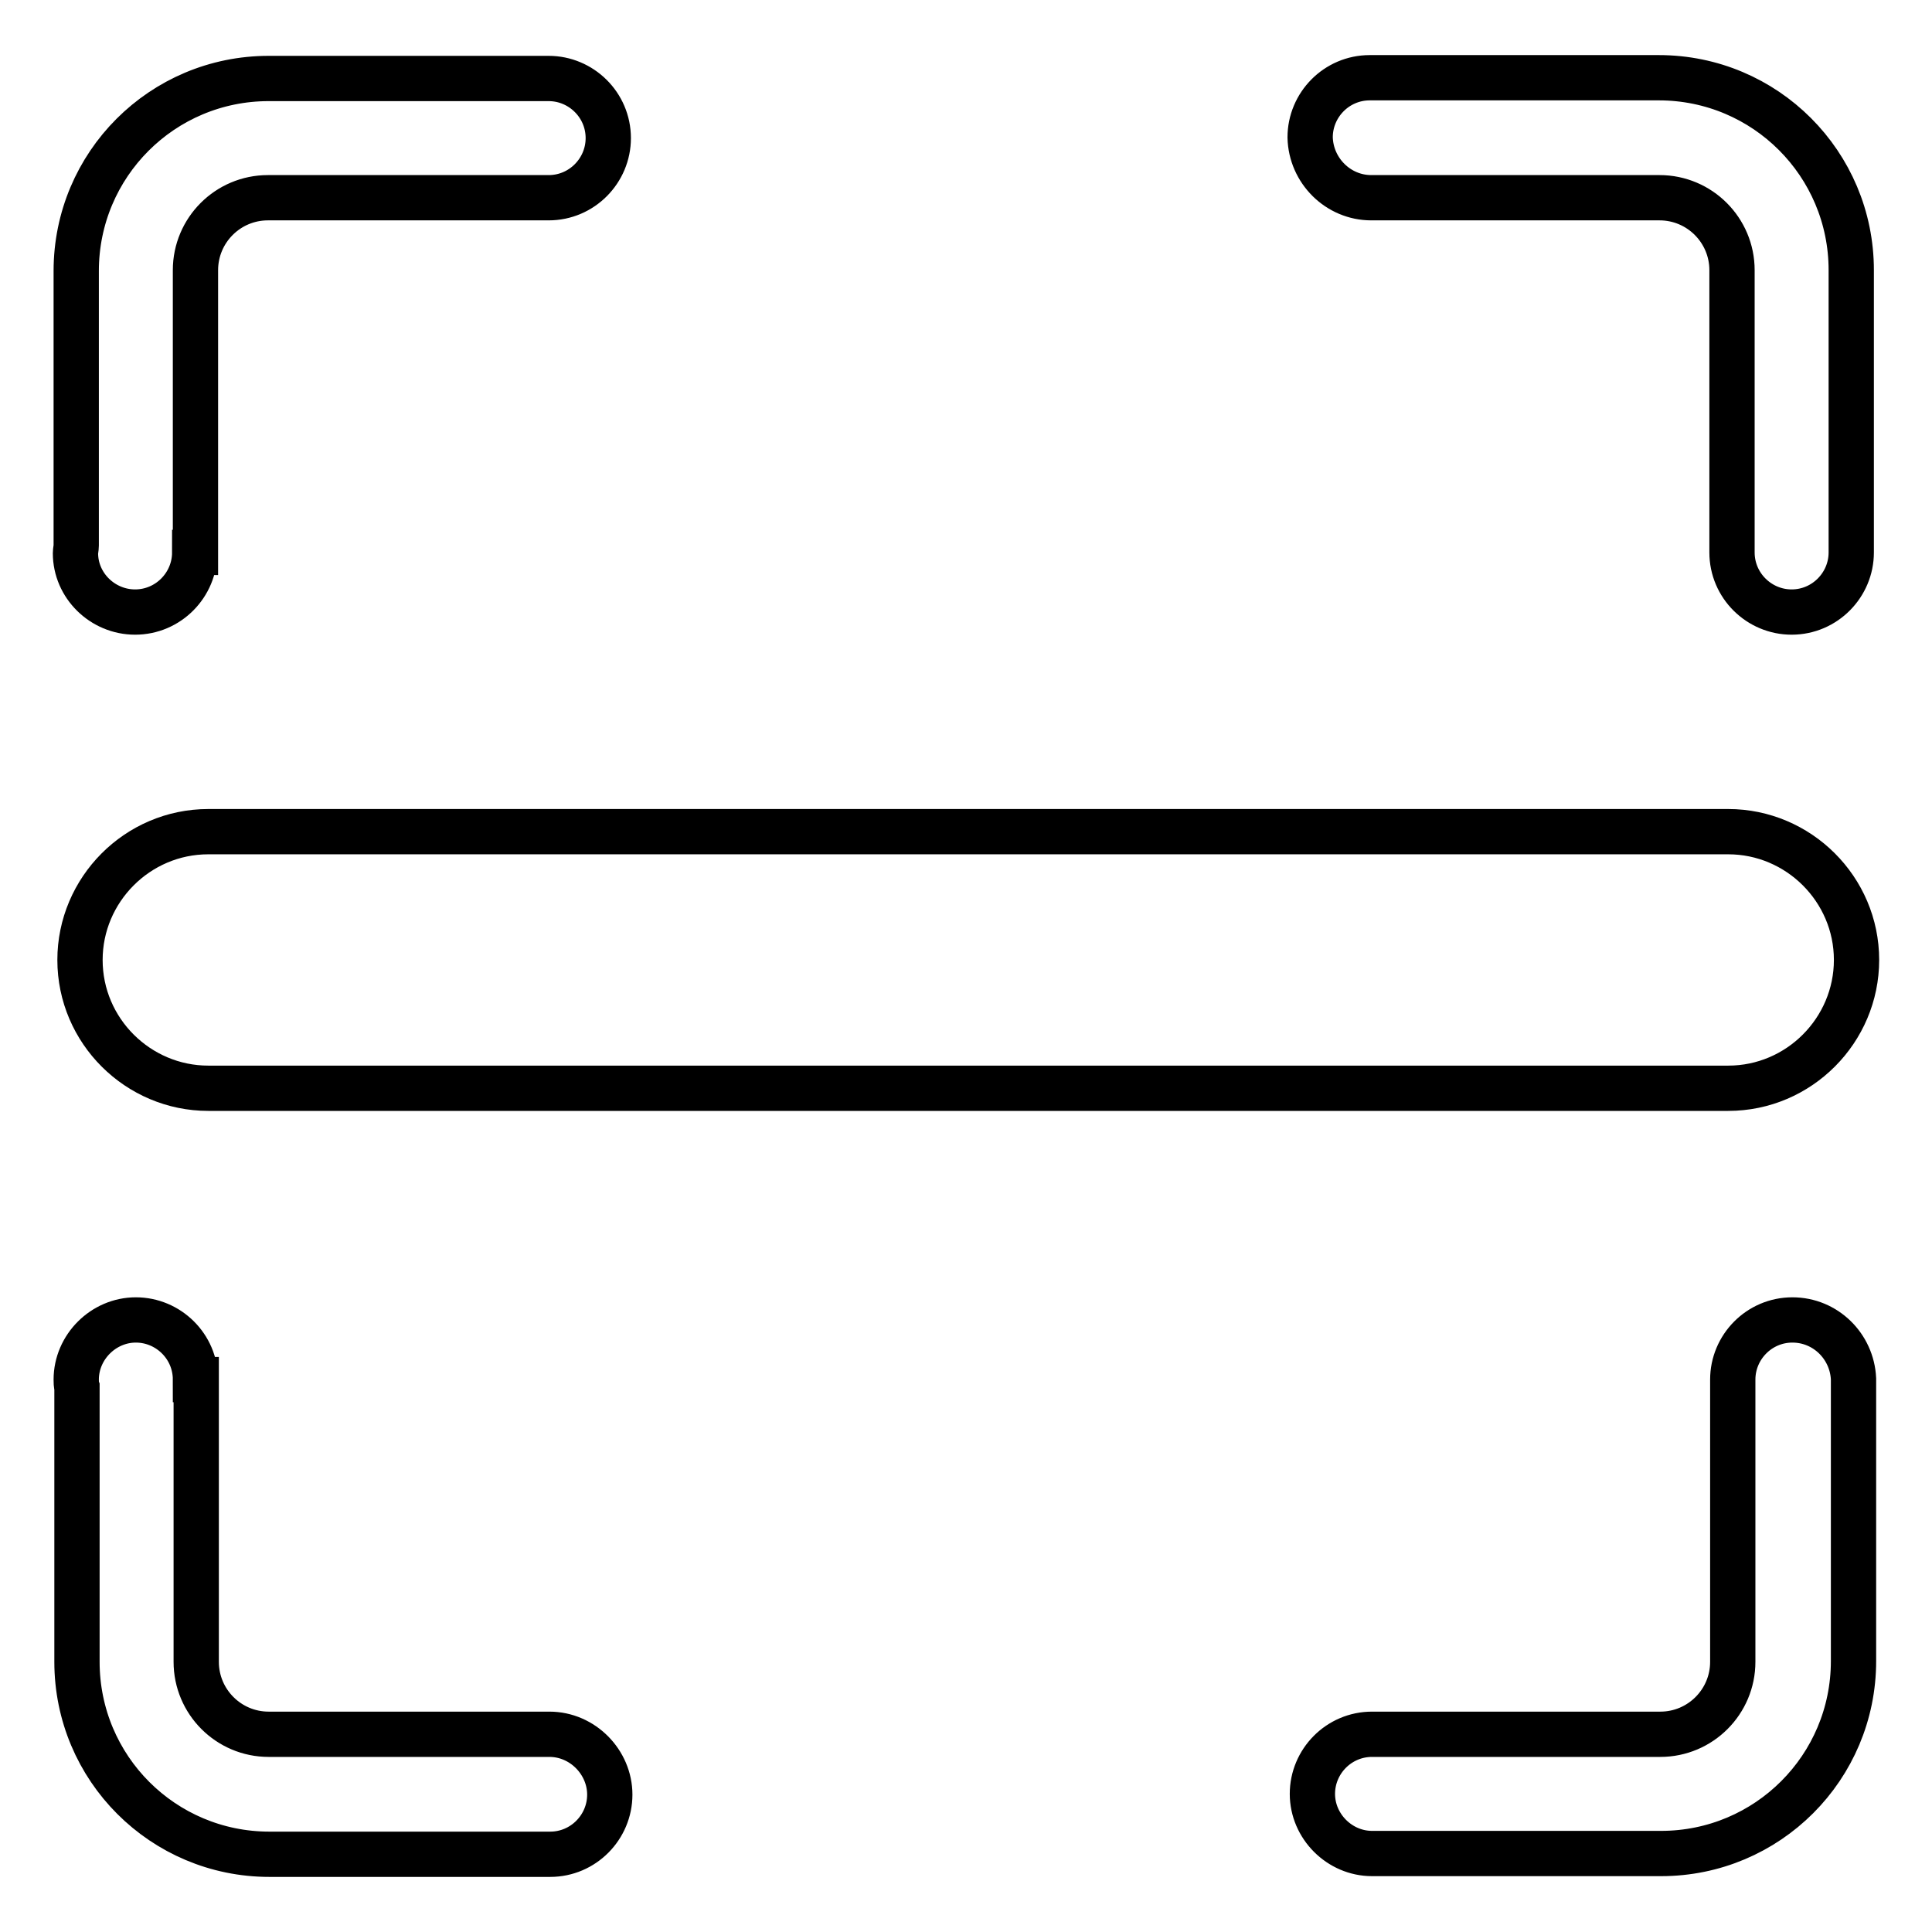<?xml version="1.0" encoding="utf-8"?>
<!-- Svg Vector Icons : http://www.onlinewebfonts.com/icon -->
<!DOCTYPE svg PUBLIC "-//W3C//DTD SVG 1.1//EN" "http://www.w3.org/Graphics/SVG/1.1/DTD/svg11.dtd">
<svg version="1.1" xmlns="http://www.w3.org/2000/svg" xmlns:xlink="http://www.w3.org/1999/xlink" x="0px" y="0px" viewBox="0 0 256 256" enable-background="new 0 0 256 256" xml:space="preserve">
<g> <path stroke-width="6" fill-opacity="0" stroke="#000000"  d="M181.7,26.2L181.7,26.2l38.2,0c5.3,0,9.6,4.3,9.6,9.6v37.4c0,4.4,3.6,7.9,7.9,7.9c4.4,0,7.9-3.6,7.9-7.9 V35.8c0-14.1-11.4-25.5-25.5-25.5h-37.7c-0.2,0-0.4,0-0.6,0c-4.4,0-7.9,3.6-7.9,7.9C173.7,22.6,177.3,26.2,181.7,26.2z M17.9,81.1 c4.4,0,7.9-3.6,7.9-7.9v0h0.1V35.8c0-5.3,4.3-9.6,9.6-9.6h37.2v0c4.4,0,7.9-3.6,7.9-7.9c0-4.4-3.6-7.9-7.9-7.9c-0.2,0-0.4,0-0.6,0 H35.6c-14.1,0-25.5,11.4-25.5,25.5v36.4c0,0.3-0.1,0.7-0.1,1C10,77.6,13.6,81.1,17.9,81.1z M237.5,174.9c-4.4,0-7.9,3.6-7.9,7.9 v37.4c0,5.3-4.3,9.6-9.6,9.6h-38.2v0c-4.4,0-7.9,3.6-7.9,7.9s3.6,7.9,7.9,7.9c0.2,0,0.4,0,0.6,0h37.7c14.1,0,25.5-11.4,25.5-25.5 v-37.4v0C245.4,178.4,241.9,174.9,237.5,174.9z M72.8,229.8L72.8,229.8l-37.2,0c-5.3,0-9.6-4.3-9.6-9.6v-37.4h-0.1v0 c0-4.4-3.6-7.9-7.9-7.9s-7.9,3.6-7.9,7.9c0,0.3,0,0.7,0.1,1v36.4c0,14.1,11.4,25.5,25.5,25.5h36.6c0.2,0,0.4,0,0.6,0 c4.4,0,7.9-3.6,7.9-7.9S77.2,229.8,72.8,229.8z M27.6,110.2c-9.4,0-17,7.7-17,17c0,9.4,7.7,17,17,17H229c9.4,0,17-7.7,17-17 c0-9.4-7.7-17-17-17H27.6z"/></g>
</svg>